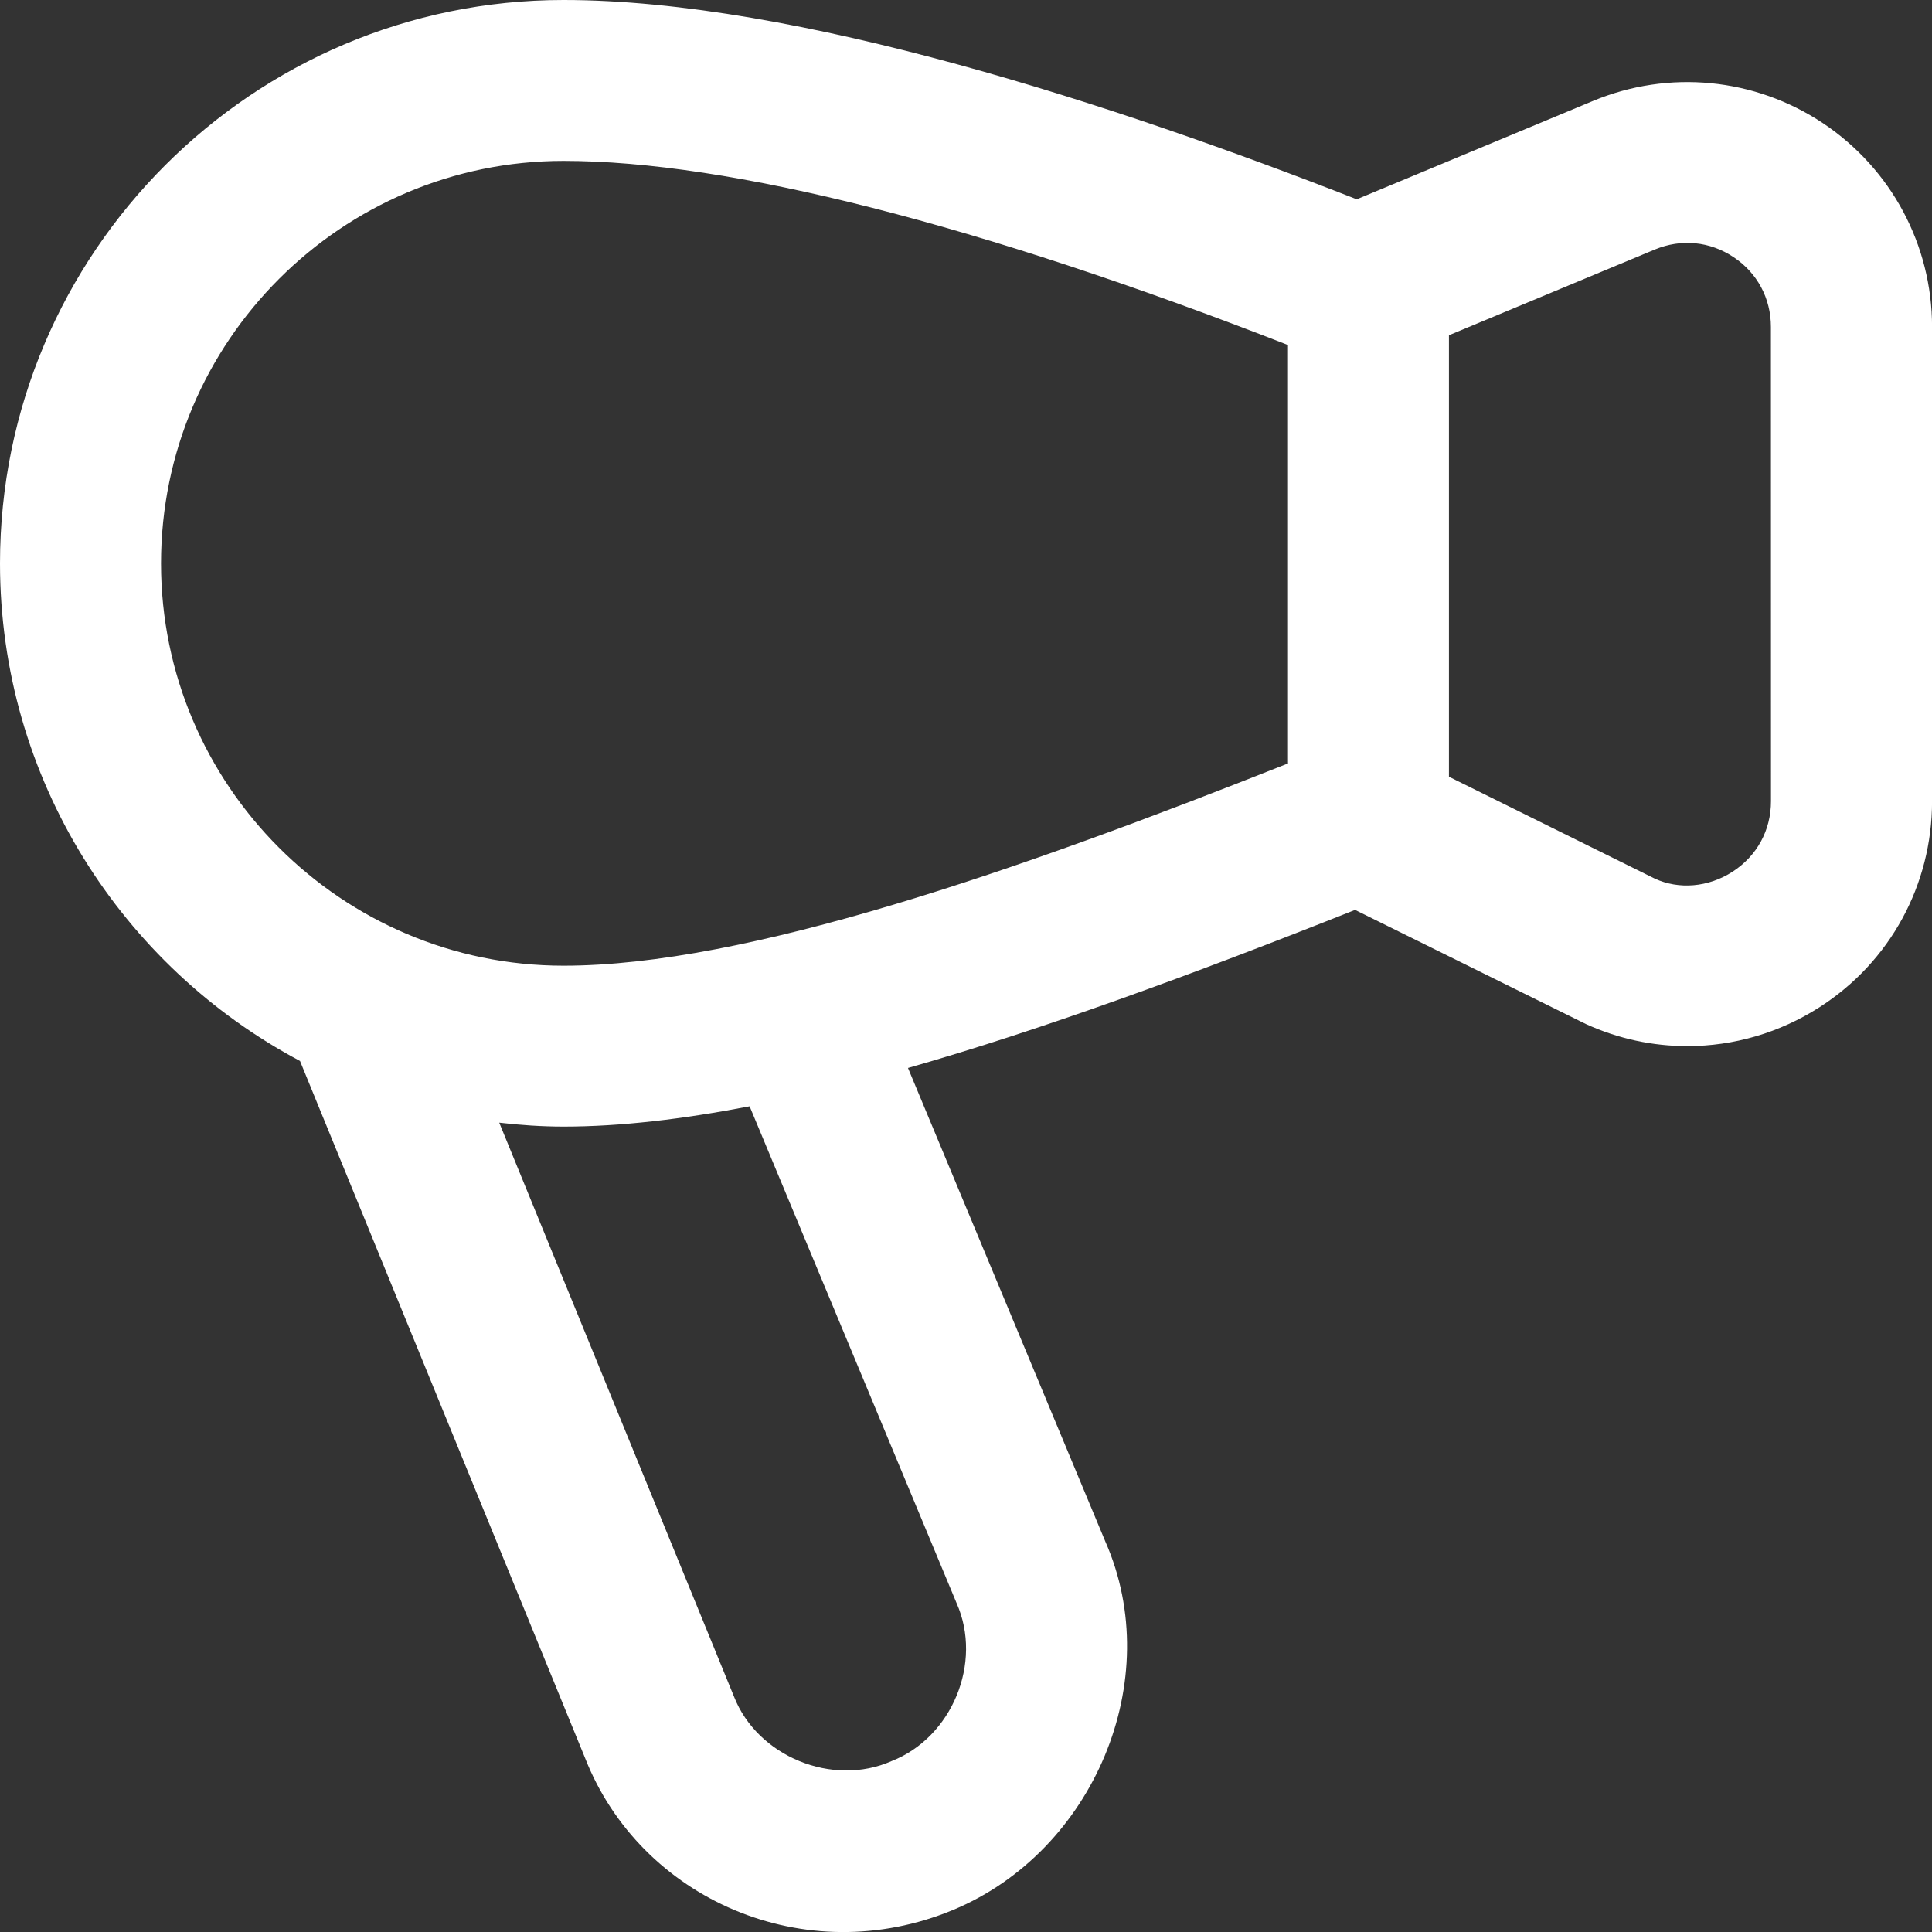 <svg width="32" height="32" viewBox="0 0 32 32" fill="none" xmlns="http://www.w3.org/2000/svg">
<rect x="0" y="0" width="32" height="32" fill="#333333" stroke="none"/>
<g clip-path="url(#clip0_1831_4636)">
<path d="M30.195 2.041C29.064 1.288 27.64 1.149 26.385 1.672L22.472 3.301C18.476 1.736 13.191 0 9.333 0C4.187 0 0 4.185 0 9.331C0 12.9 2.017 16.004 4.969 17.573L9.691 29.119C10.607 31.453 13.332 32.659 15.793 31.632C18.109 30.665 19.32 27.827 18.307 25.531L15.039 17.689C17.231 17.063 19.697 16.163 22.444 15.071L26.267 16.961C26.805 17.207 27.377 17.327 27.948 17.327C28.713 17.327 29.473 17.109 30.141 16.68C31.307 15.931 32.001 14.656 32.001 13.271V5.415C32.001 4.056 31.325 2.796 30.195 2.041ZM2.667 9.331C2.667 5.656 5.657 2.665 9.333 2.665C12.077 2.665 16.213 3.717 21.333 5.715V12.645C16.845 14.425 12.368 15.995 9.333 15.995C5.657 15.995 2.667 13.005 2.667 9.331ZM15.845 26.555C16.28 27.539 15.769 28.777 14.768 29.169C13.789 29.603 12.545 29.093 12.157 28.1L8.269 18.595C8.619 18.635 8.973 18.66 9.333 18.66C10.276 18.66 11.308 18.537 12.416 18.324L15.845 26.555ZM29.333 13.271C29.333 13.752 29.101 14.177 28.696 14.439C28.292 14.699 27.807 14.736 27.409 14.553L23.999 12.865V5.553L27.409 4.133C27.847 3.951 28.321 3.997 28.715 4.26C29.107 4.521 29.332 4.943 29.332 5.415L29.333 13.271Z" fill="white"/>
</g>
<defs>
<clipPath id="clip0_1831_4636">
<rect width="32" height="32" fill="white"/>
</clipPath>
</defs>
</svg>
